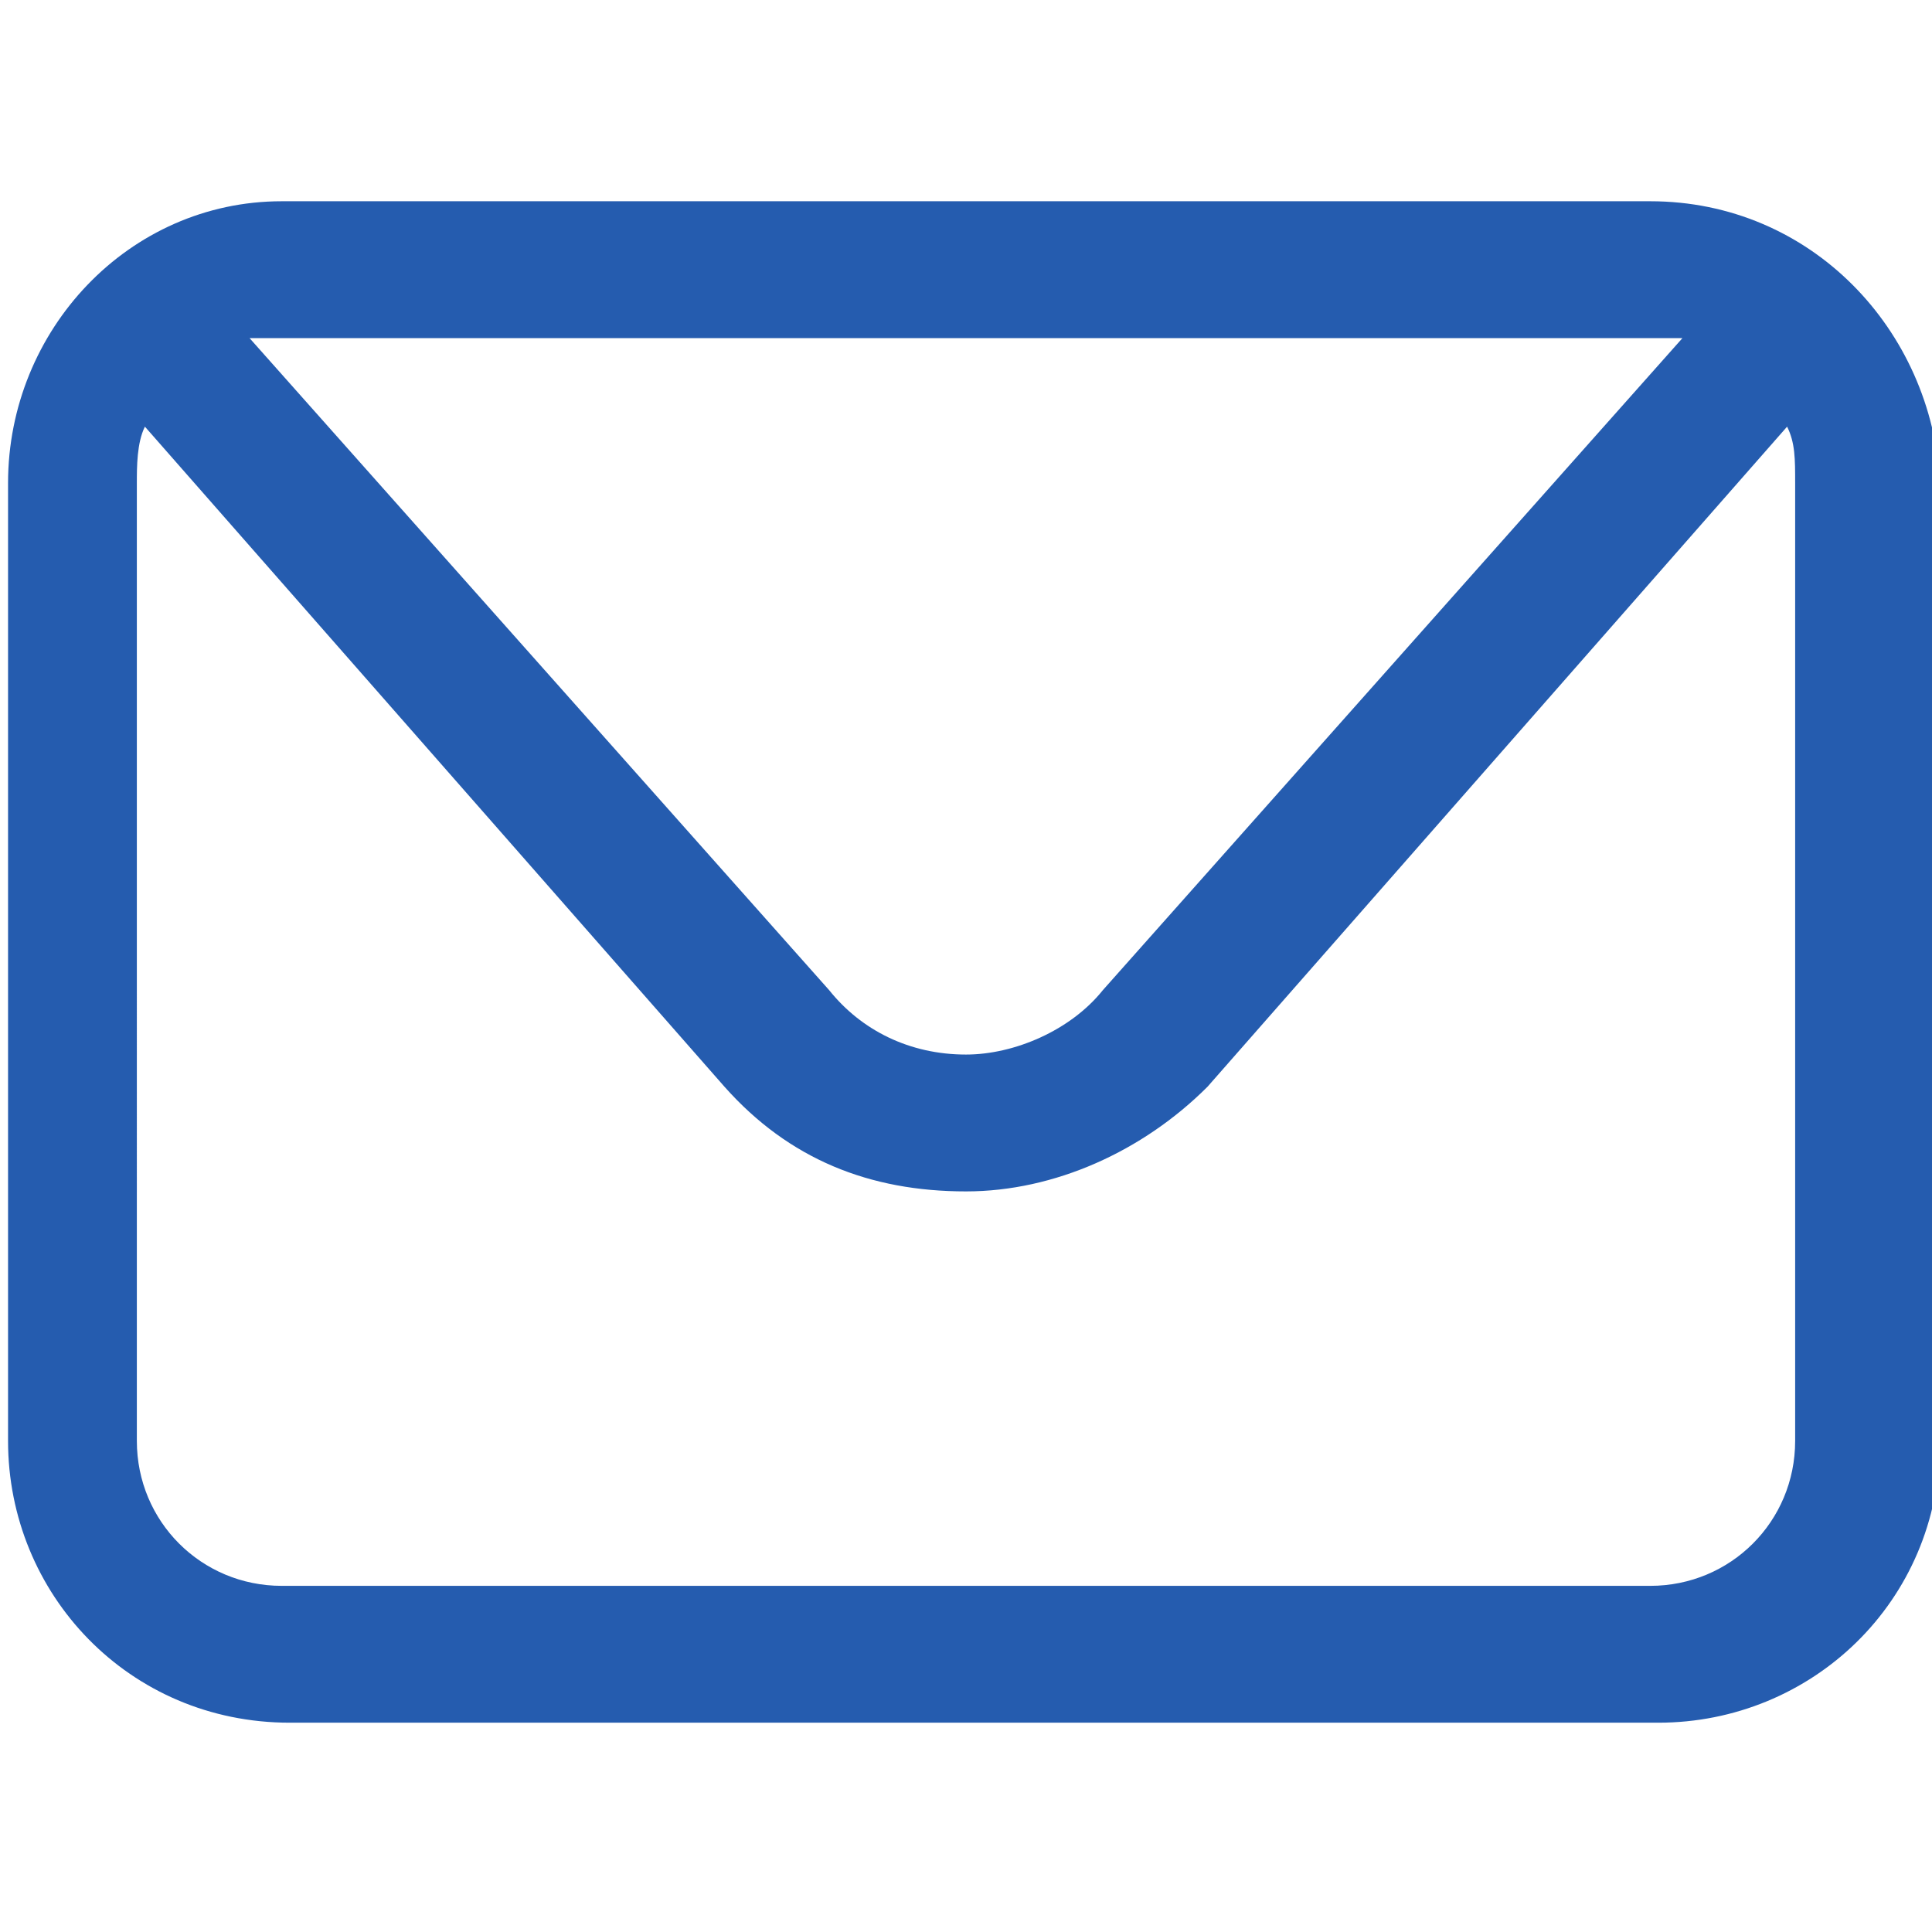 <?xml version="1.0" encoding="UTF-8"?> <!-- Generator: Adobe Illustrator 24.0.0, SVG Export Plug-In . SVG Version: 6.00 Build 0) --> <svg xmlns="http://www.w3.org/2000/svg" xmlns:xlink="http://www.w3.org/1999/xlink" id="Слой_1" x="0px" y="0px" viewBox="0 0 24 24" style="enable-background:new 0 0 24 24;" xml:space="preserve"> <style type="text/css"> .st0{display:none;fill:#255CAF;} .st1{fill:#255CAF;} </style> <path class="st0" d="M12,2c-5.5,0-9.9,4.4-9.9,9.9c0,1.8,0.5,3.4,1.3,5L2,22l5.3-1.4c1.4,0.8,3.1,1.2,4.7,1.2c5.5,0,9.9-4.5,9.9-9.9 c0-2.6-1-5.1-2.9-7C17.2,3,14.7,2,12,2 M12.1,3.7c2.2,0,4.3,0.9,5.8,2.4c1.5,1.6,2.4,3.6,2.4,5.8c0,4.5-3.7,8.2-8.2,8.2 c-1.5,0-2.9-0.4-4.2-1.1l-0.3-0.2l-3.1,0.8l0.8-3l-0.2-0.3c-0.8-1.3-1.3-2.8-1.3-4.4C3.8,7.4,7.5,3.7,12.1,3.7 M8.5,7.3 c-0.2,0-0.4,0.1-0.7,0.3C7.7,7.9,7,8.5,7,9.7s0.9,2.4,1,2.6c0.1,0.2,1.8,2.7,4.3,3.7c0.6,0.3,1.1,0.4,1.4,0.5 c0.6,0.2,1.1,0.2,1.6,0.1s1.5-0.6,1.7-1.2c0.2-0.6,0.2-1.1,0.2-1.2c-0.1-0.1-0.2-0.2-0.5-0.3s-1.5-0.7-1.7-0.8s-0.4-0.1-0.6,0.1 c-0.2,0.3-0.6,0.8-0.8,1c-0.1,0.2-0.3,0.2-0.5,0.1c-0.3-0.1-1.1-0.4-2-1.2c-0.7-0.7-1.2-1.5-1.4-1.7c-0.1-0.2,0-0.4,0.1-0.5 s0.3-0.3,0.4-0.4c0.1-0.1,0.2-0.3,0.3-0.4c0.1-0.2,0-0.3,0-0.4c-0.1-0.1-0.6-1.3-0.8-1.8C9.4,7.3,9.2,7.3,9,7.3 C8.9,7.3,8.7,7.3,8.5,7.3z"></path> <path class="st1" d="M20.5,2.5h-17C1.6,2.5,0.1,4.1,0.1,6v11.9c0,1.9,1.5,3.5,3.5,3.5h17c1.9,0,3.5-1.5,3.5-3.5V6 C24,4.1,22.5,2.5,20.5,2.5z M20.5,4.2c0.1,0,0.3,0,0.4,0l-7.2,8.1c-0.4,0.5-1.1,0.8-1.7,0.8c-0.7,0-1.3-0.3-1.7-0.8L3.1,4.2 c0.1,0,0.3,0,0.4,0H20.5z M22.3,17.9c0,1-0.8,1.8-1.8,1.8h-17c-1,0-1.8-0.8-1.8-1.8V6c0-0.2,0-0.5,0.1-0.7l7.2,8.2 c0.8,0.9,1.8,1.3,3,1.3c1.1,0,2.2-0.5,3-1.3l7.2-8.2c0.1,0.2,0.1,0.4,0.1,0.7V17.9z"></path> </svg> 